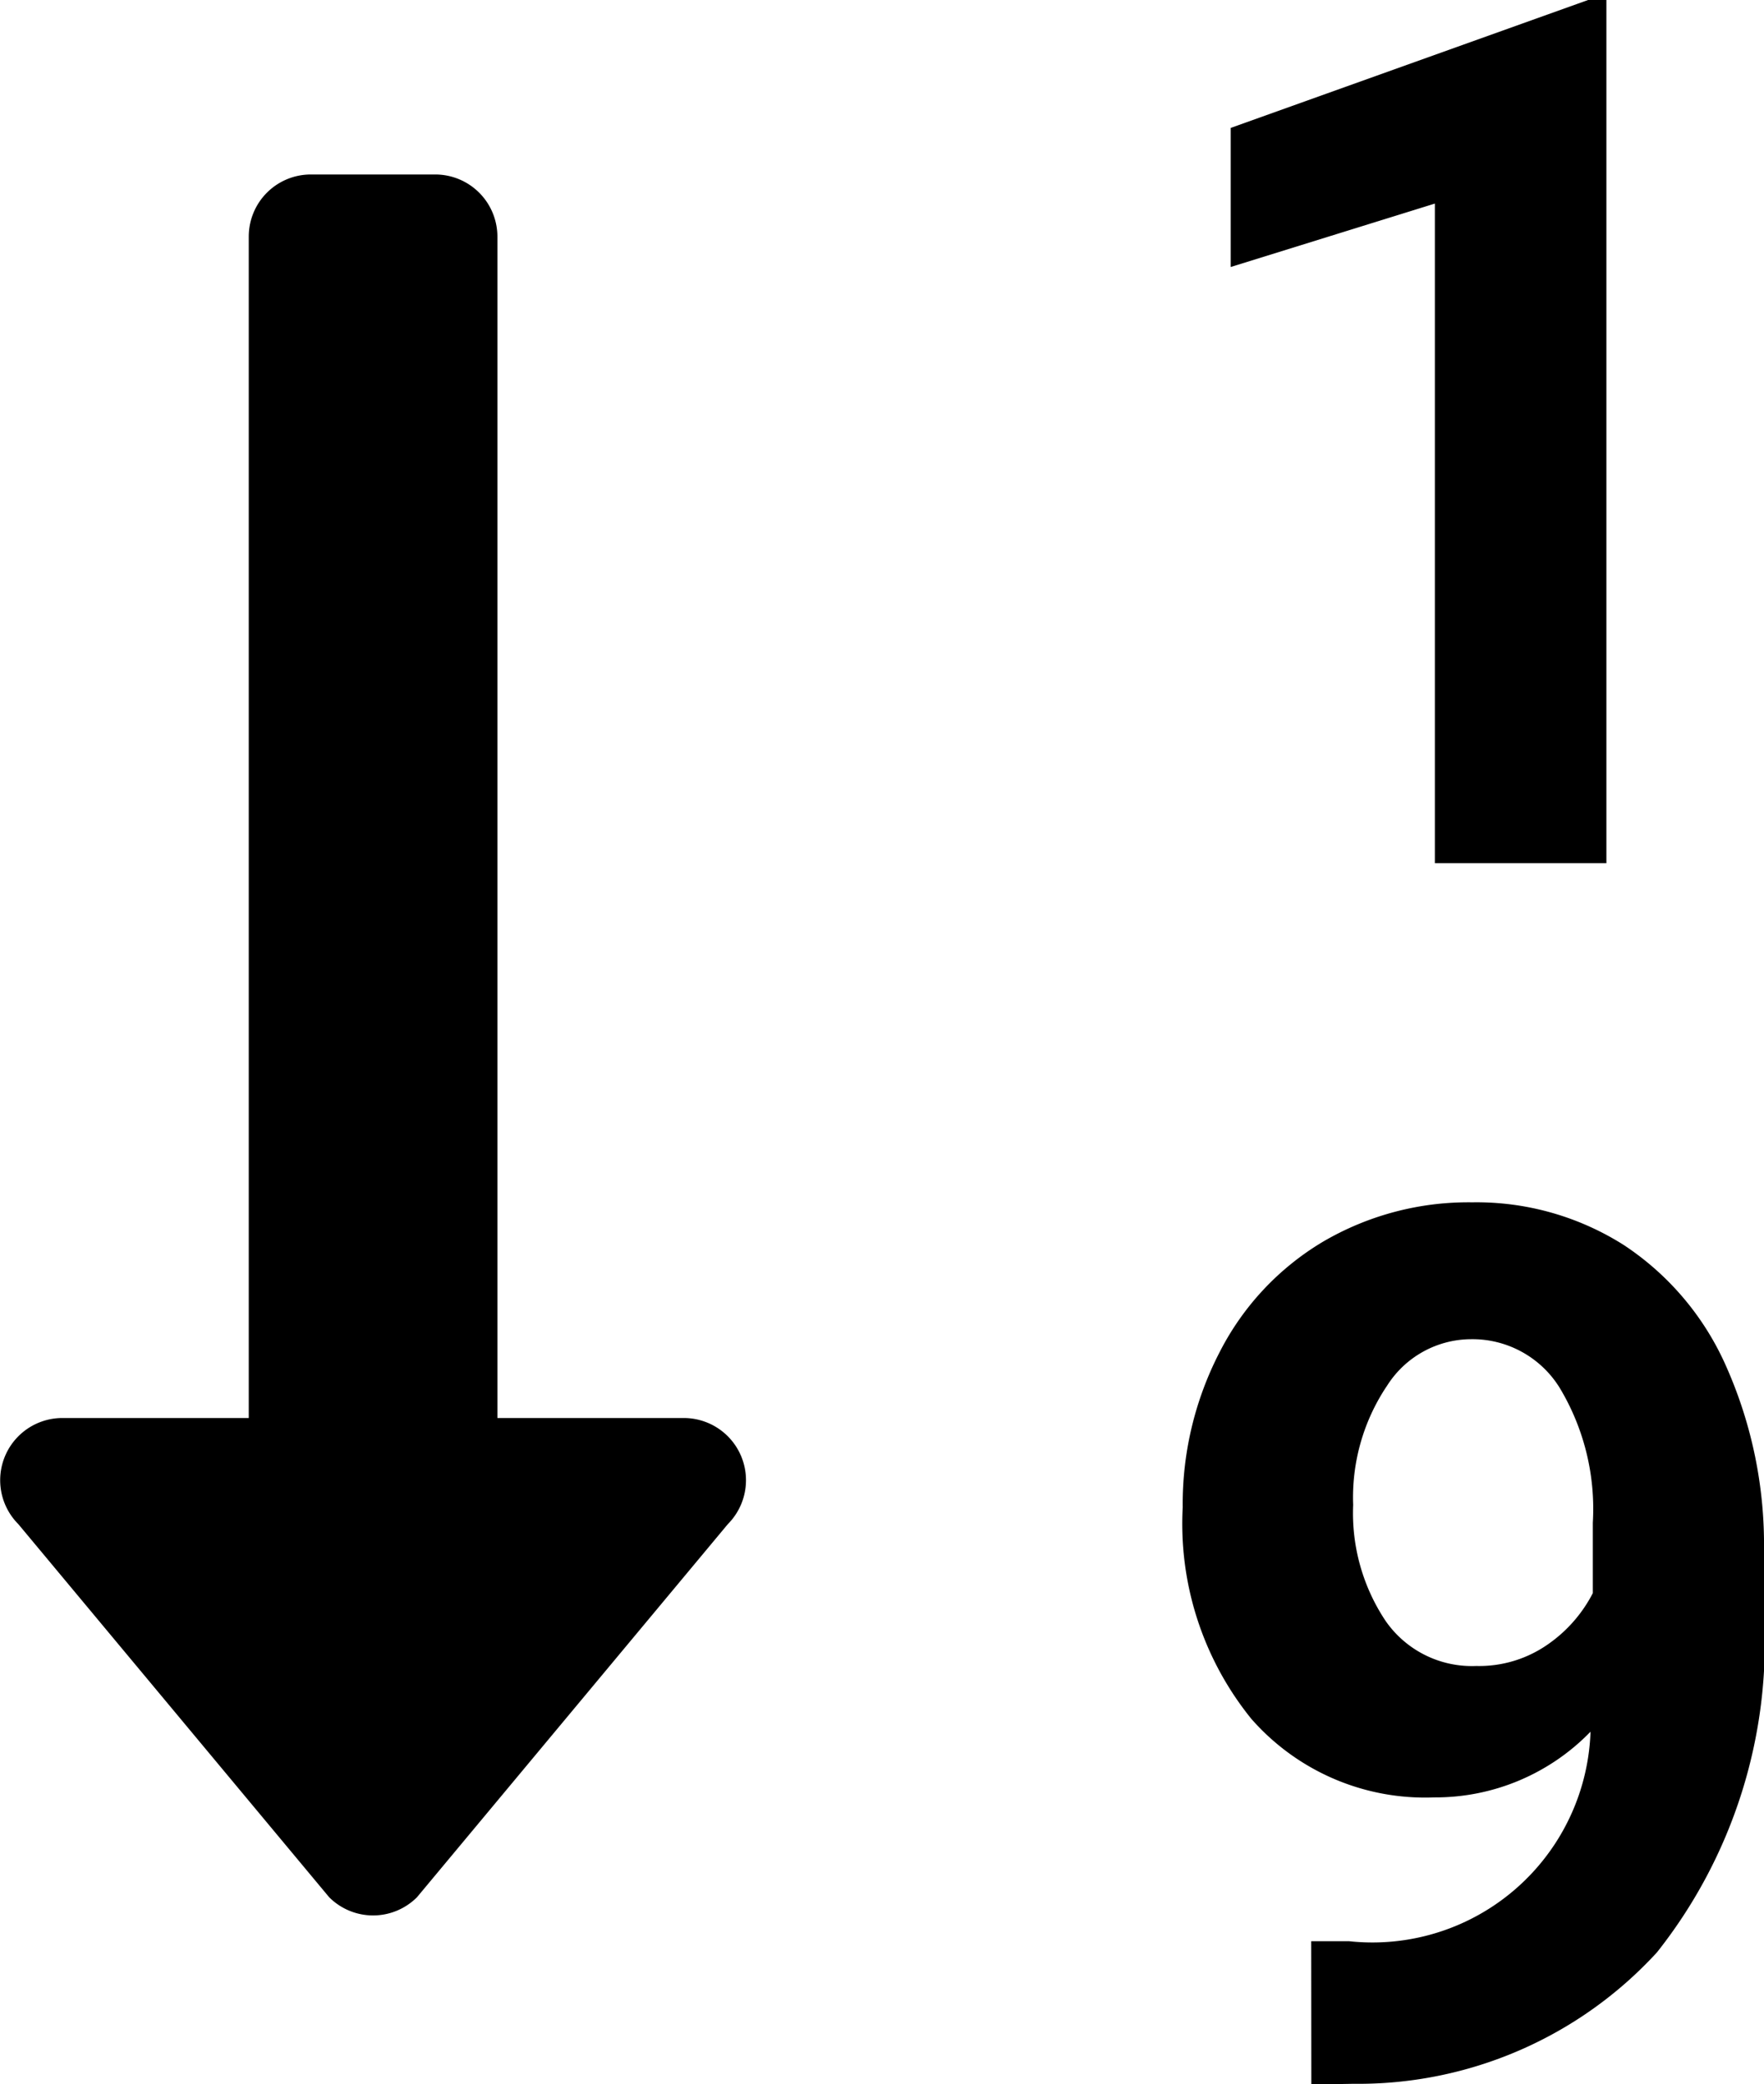 <svg xmlns="http://www.w3.org/2000/svg" width="14.551" height="17.188" viewBox="0 0 14.551 17.188">
  <path id="ico-trier-19" d="M4430.816,4050.01l.312,0a1.8,1.8,0,0,0,1.992-1.728,1.782,1.782,0,0,1-1.289.542,1.907,1.907,0,0,1-1.509-.648,2.556,2.556,0,0,1-.566-1.745,2.724,2.724,0,0,1,.306-1.282,2.248,2.248,0,0,1,.851-.908,2.373,2.373,0,0,1,1.231-.325,2.269,2.269,0,0,1,1.25.352,2.316,2.316,0,0,1,.849,1.01,3.621,3.621,0,0,1,.308,1.509v.523a4.115,4.115,0,0,1-.883,2.792,3.344,3.344,0,0,1-2.505,1.084l-.346.006Zm.62-4.573a1.652,1.652,0,0,0-.274.975,1.6,1.6,0,0,0,.266.954.866.866,0,0,0,.75.374.987.987,0,0,0,.587-.176,1.16,1.16,0,0,0,.374-.425v-.581a1.937,1.937,0,0,0-.274-1.113.846.846,0,0,0-.732-.4A.823.823,0,0,0,4431.436,4045.438Zm-8.721,4.21-2.564-3.077a.513.513,0,0,1,.362-.875h1.539v-9.744a.512.512,0,0,1,.512-.512h1.026a.513.513,0,0,1,.513.512v9.744h1.538a.513.513,0,0,1,.363.875l-2.564,3.077a.512.512,0,0,1-.725,0Zm9.121-8.528v-5.44l-1.684.523v-1.147L4433.1,4034h.151v7.119Z" transform="translate(-4420 -4034)"/>
</svg>
